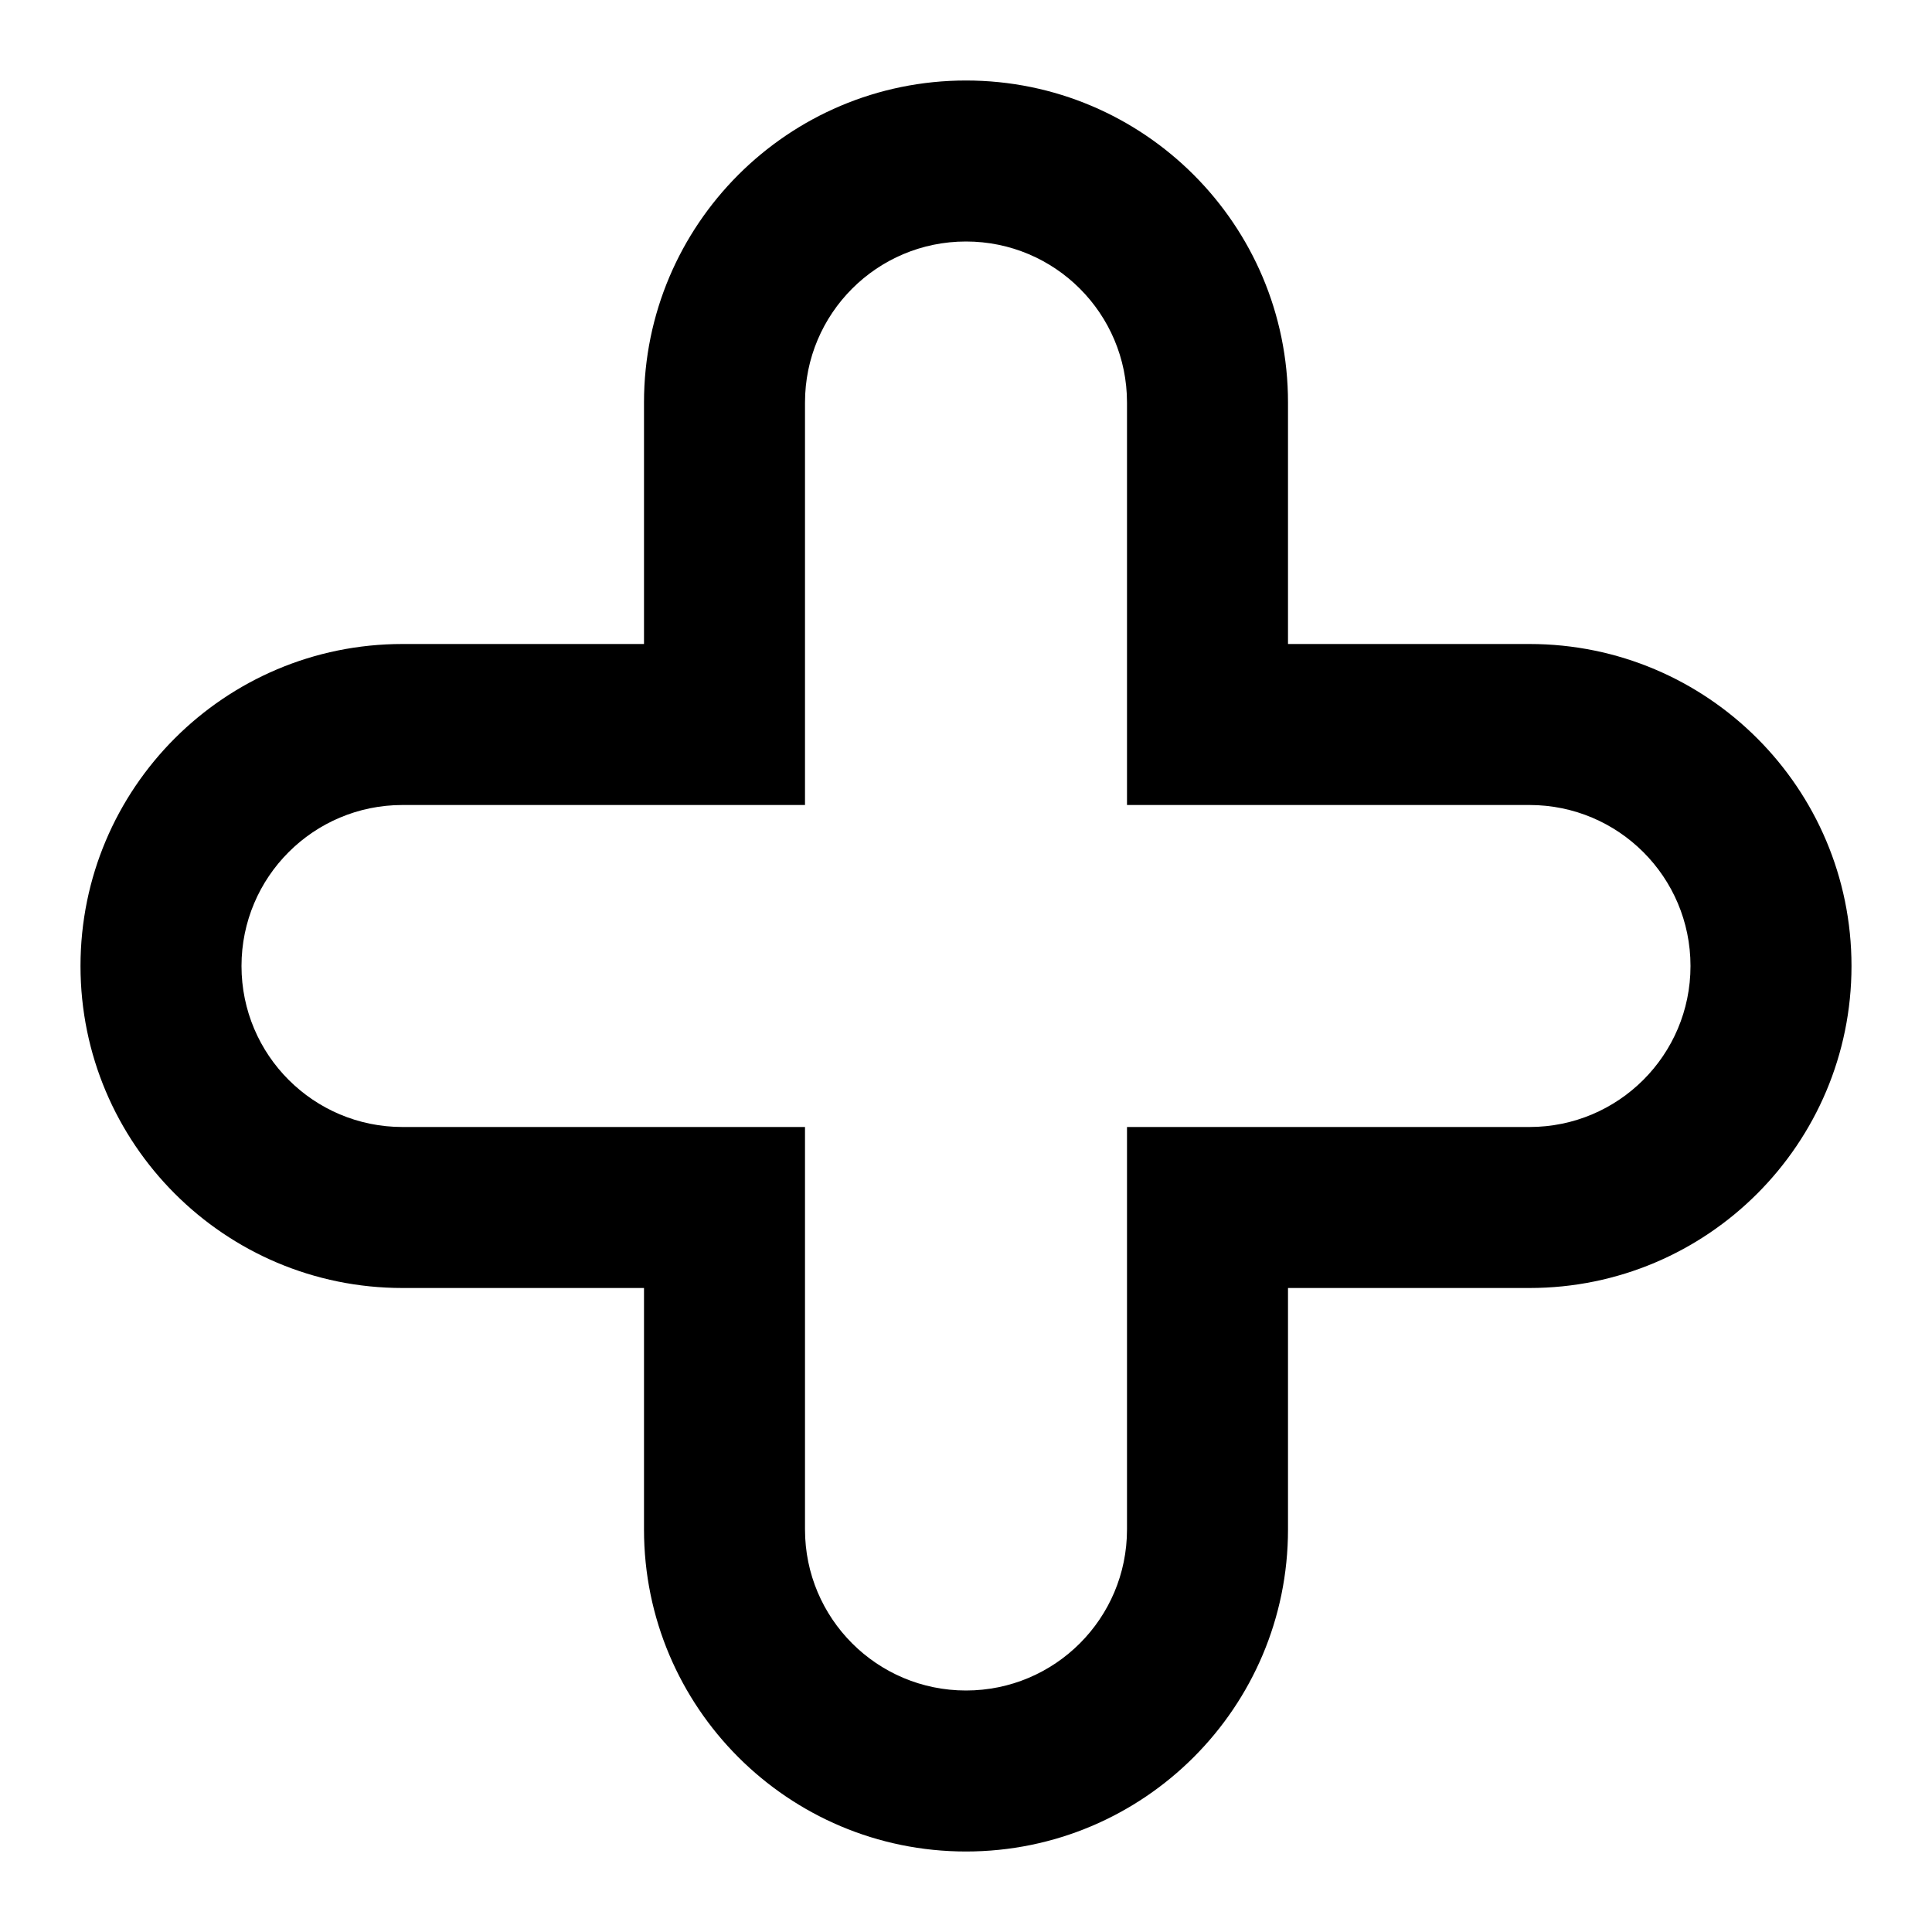 <svg xmlns="http://www.w3.org/2000/svg" viewBox="0 0 24.0 24.0">
<path d="M14,14H19C20.105,14 21,13.105 21,12C21,10.895 20.105,10 19,10L14,10V5C14,3.895 13.105,3 12,3C10.895,3 10,3.895 10,5L10,10L5,10C3.895,10 3,10.895 3,12C3,13.105 3.895,14 5,14H10L10,19C10,20.105 10.895,21 12,21C13.105,21 14,20.105 14,19V14ZM16,19C16,21.209 14.209,23 12,23C9.791,23 8,21.209 8,19V16H5C2.791,16 1,14.209 1,12C1,9.791 2.791,8 5,8H8V5C8,2.791 9.791,1 12,1C14.209,1 16,2.791 16,5V8H19C21.209,8 23,9.791 23,12C23,14.209 21.209,16 19,16H16V19Z" fill="#000000" fill-opacity="1" fill-rule="evenodd"/>
</svg>